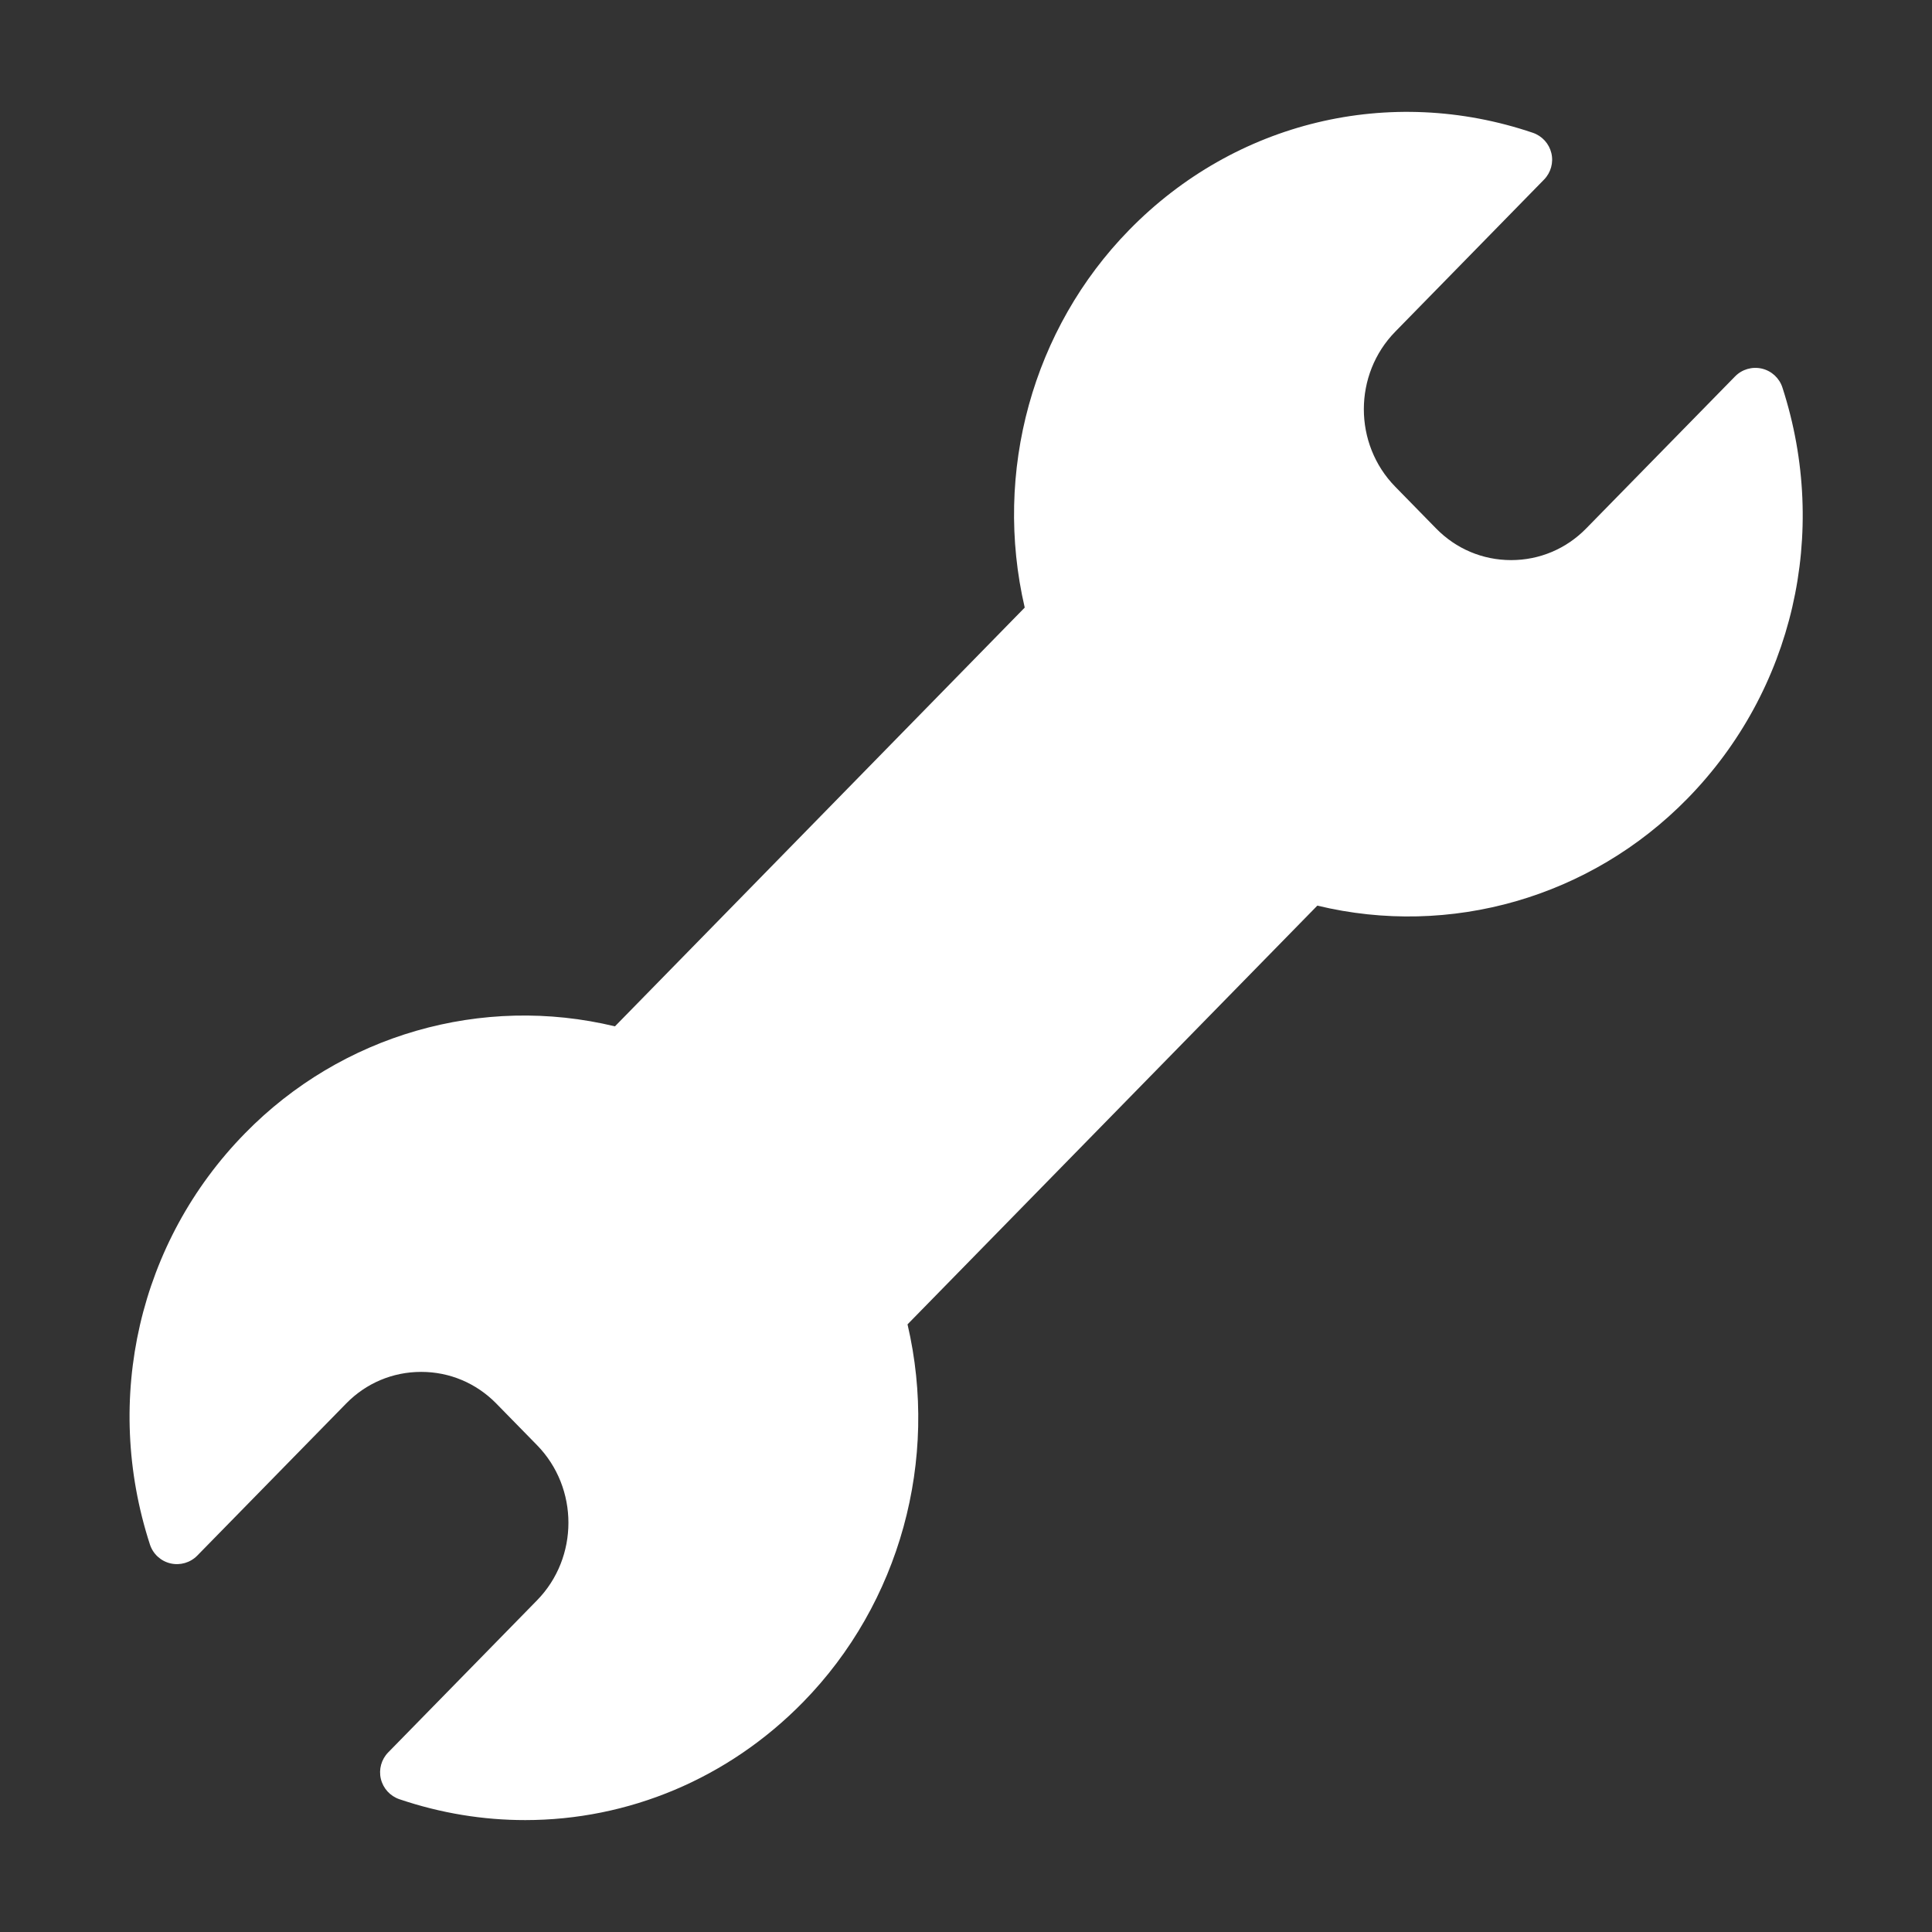 <?xml version="1.0" encoding="utf-8"?>
<!-- Generator: Adobe Illustrator 24.0.3, SVG Export Plug-In . SVG Version: 6.00 Build 0)  -->
<svg version="1.1" xmlns="http://www.w3.org/2000/svg" xmlns:xlink="http://www.w3.org/1999/xlink" x="0px" y="0px"
	 viewBox="0 0 68 68" style="enable-background:new 0 0 68 68;" xml:space="preserve">
<rect x="0" y="0" width="68" height="68" fill="#333333" stroke="none"/>
<g id="Icons" style="fill:white;">
	<g>
		<path d="M62.735,13.639c-0.108-0.333-0.382-0.585-0.723-0.665c-0.342-0.079-0.698,0.024-0.943,0.274l-5.24,5.351
			c-0.703,0.719-1.642,1.115-2.643,1.115c-0.001,0-0.001,0-0.002,0c-1-0.001-1.937-0.396-2.639-1.115l-1.436-1.467
			c-1.475-1.505-1.475-3.954,0.001-5.46l5.235-5.351c0.24-0.245,0.338-0.598,0.258-0.932s-0.326-0.604-0.651-0.715
			c-5.036-1.708-10.478-0.397-14.209,3.42c-3.404,3.478-4.786,8.522-3.676,13.291L21.644,36.124
			c-4.675-1.128-9.621,0.287-13.025,3.769c-3.726,3.803-5.006,9.347-3.342,14.468c0.108,0.333,0.382,0.585,0.723,0.665
			c0.341,0.079,0.698-0.024,0.943-0.274l5.24-5.352c0.702-0.719,1.64-1.114,2.641-1.114h0.001c1.001,0,1.939,0.396,2.643,1.114
			l1.434,1.465c1.473,1.506,1.473,3.956,0,5.461l-5.239,5.353c-0.24,0.245-0.338,0.598-0.258,0.932s0.326,0.604,0.651,0.715
			c1.46,0.495,2.953,0.736,4.431,0.735c3.615,0,7.13-1.445,9.78-4.153c3.407-3.479,4.789-8.525,3.675-13.295l14.424-14.738
			c4.68,1.13,9.62-0.285,13.027-3.768C63.115,24.303,64.396,18.76,62.735,13.639z"/>
	</g>
</g>
</svg>
